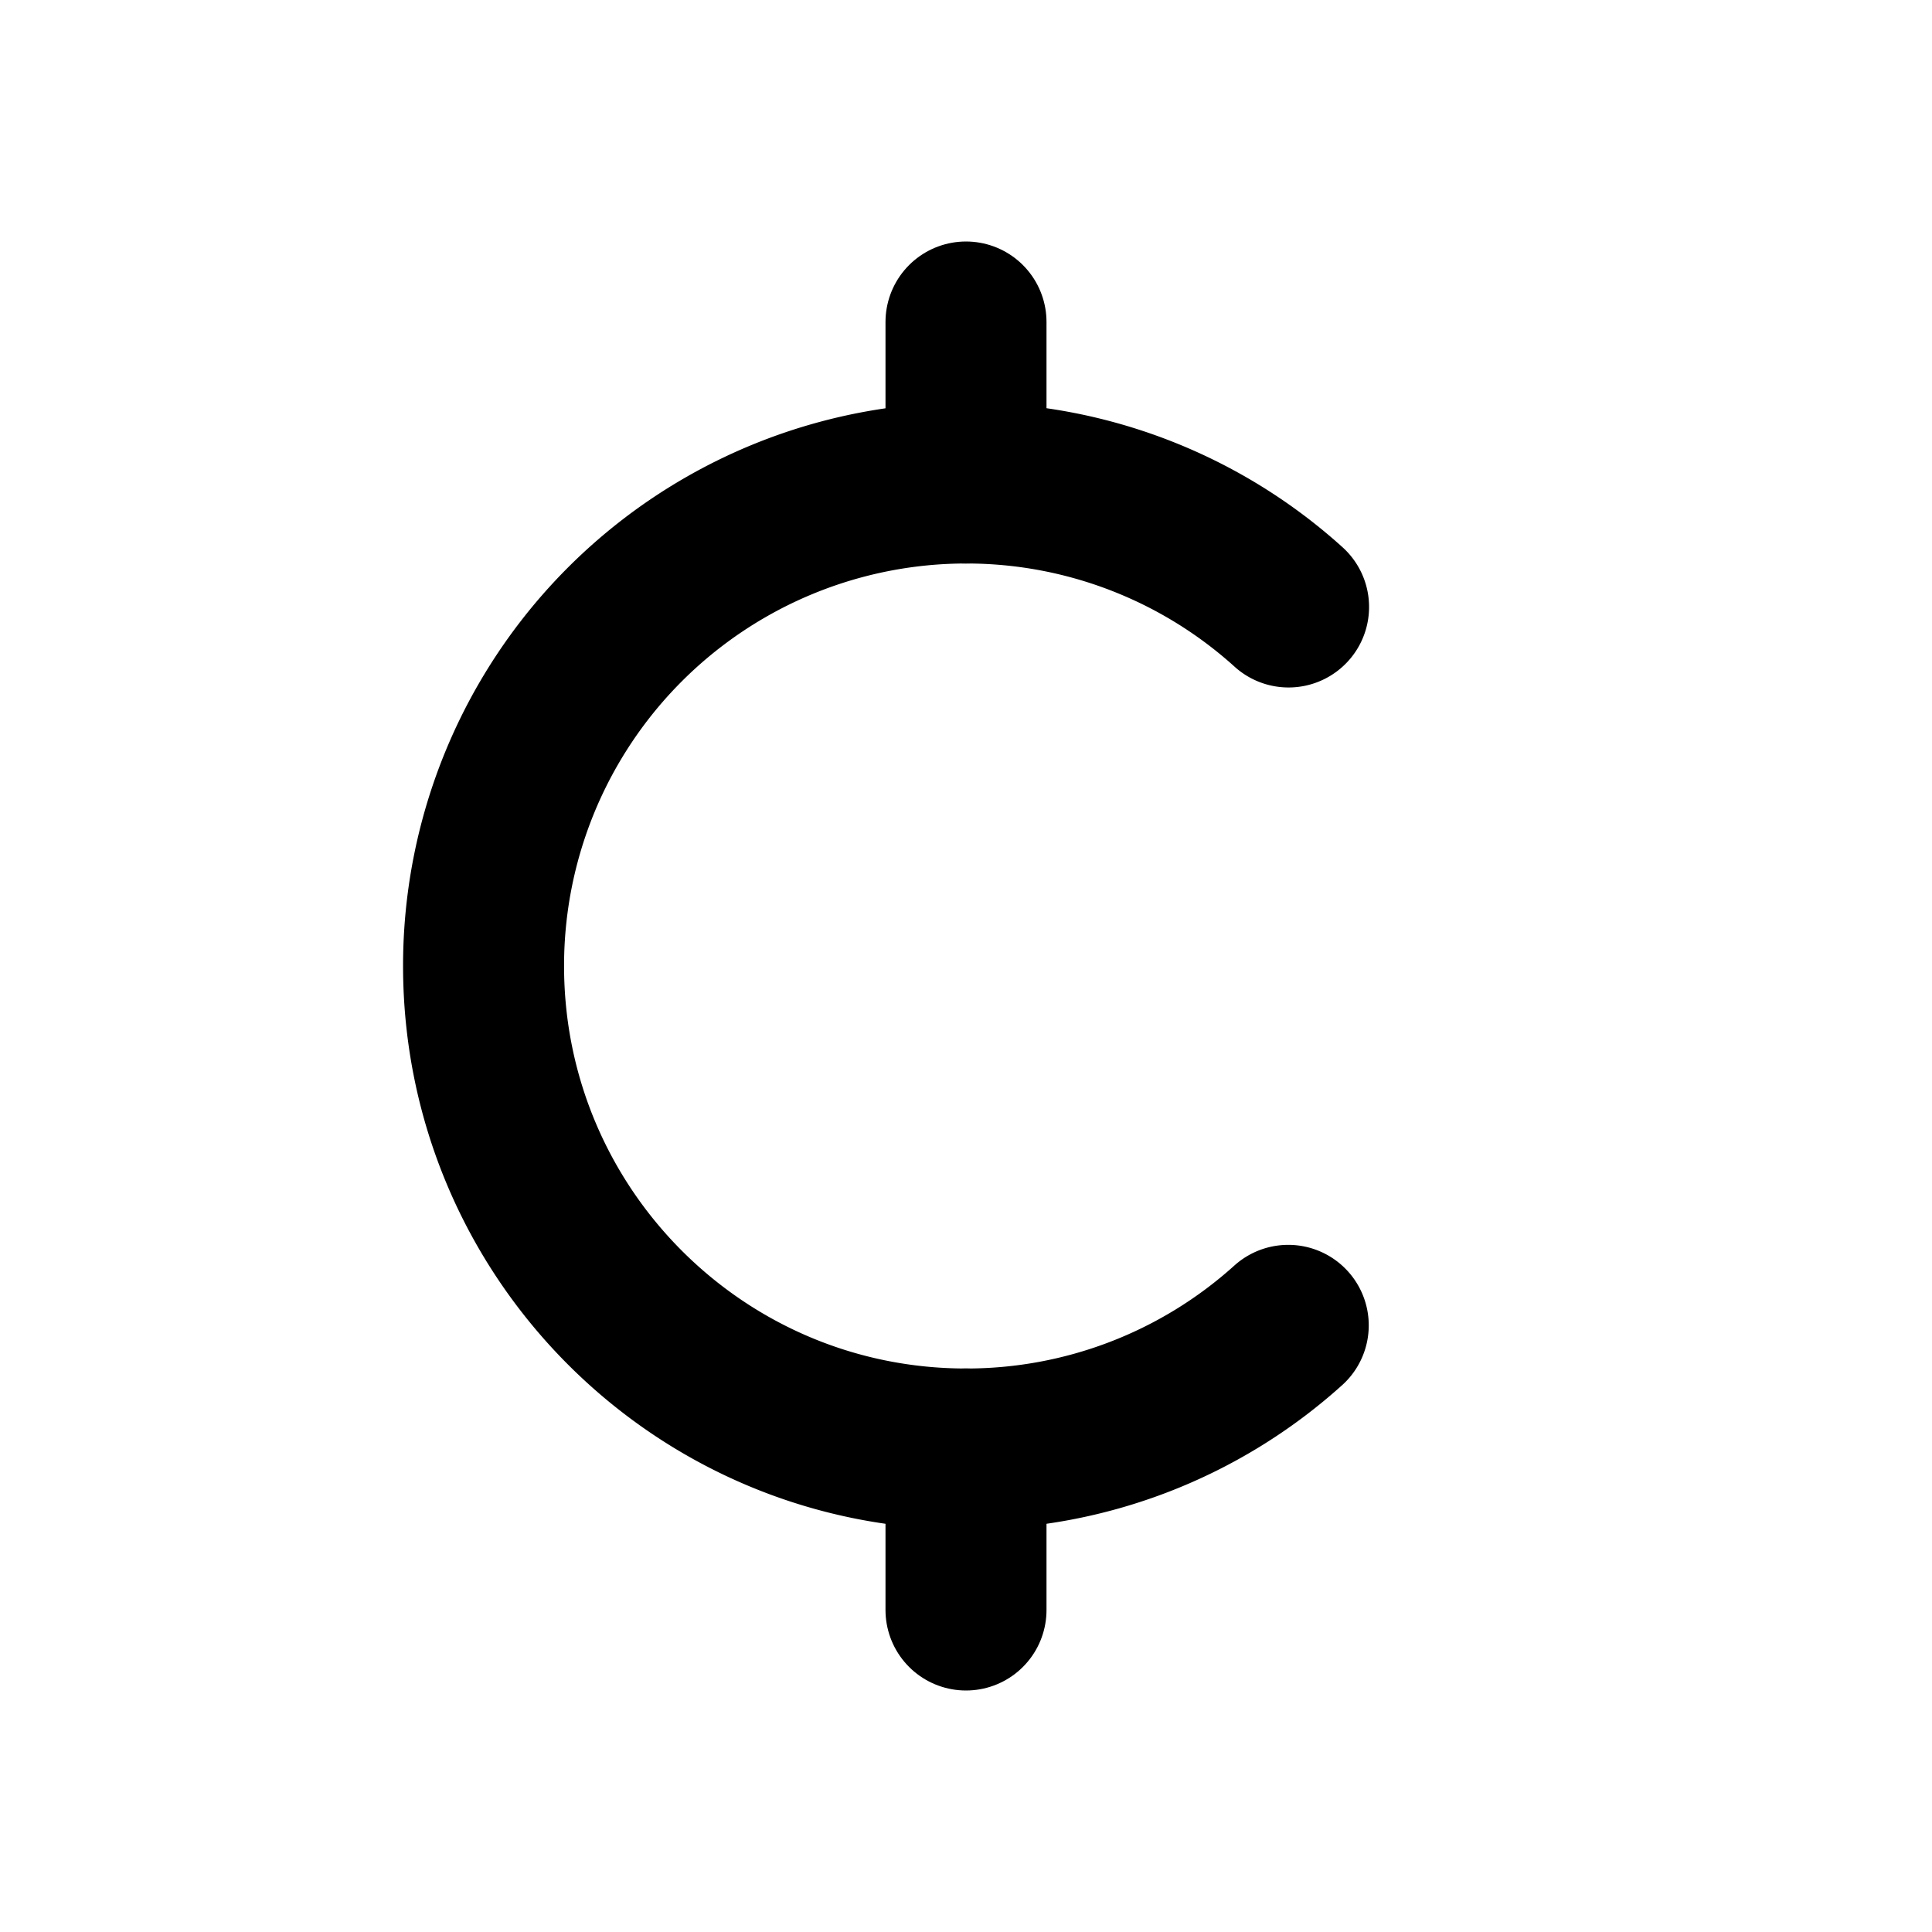 <svg xmlns="http://www.w3.org/2000/svg" class="icon icon-tabler icon-tabler-currency-cent" width="24" height="24" viewBox="0 0 24 24" stroke-width="2" stroke="currentColor" fill="none" stroke-linecap="round" stroke-linejoin="round">
  <path stroke="none" d="M0 0h24v24H0z" fill="none"/>
  <path d="M16.007 7.54a5.965 5.965 0 0 0 -4.008 -1.54a5.996 5.996 0 0 0 -5.992 6c0 3.314 2.682 6 5.992 6a5.965 5.965 0 0 0 4.004 -1.536" />
  <path d="M12 20v-2" />
  <path d="M12 6v-2" />
</svg>


